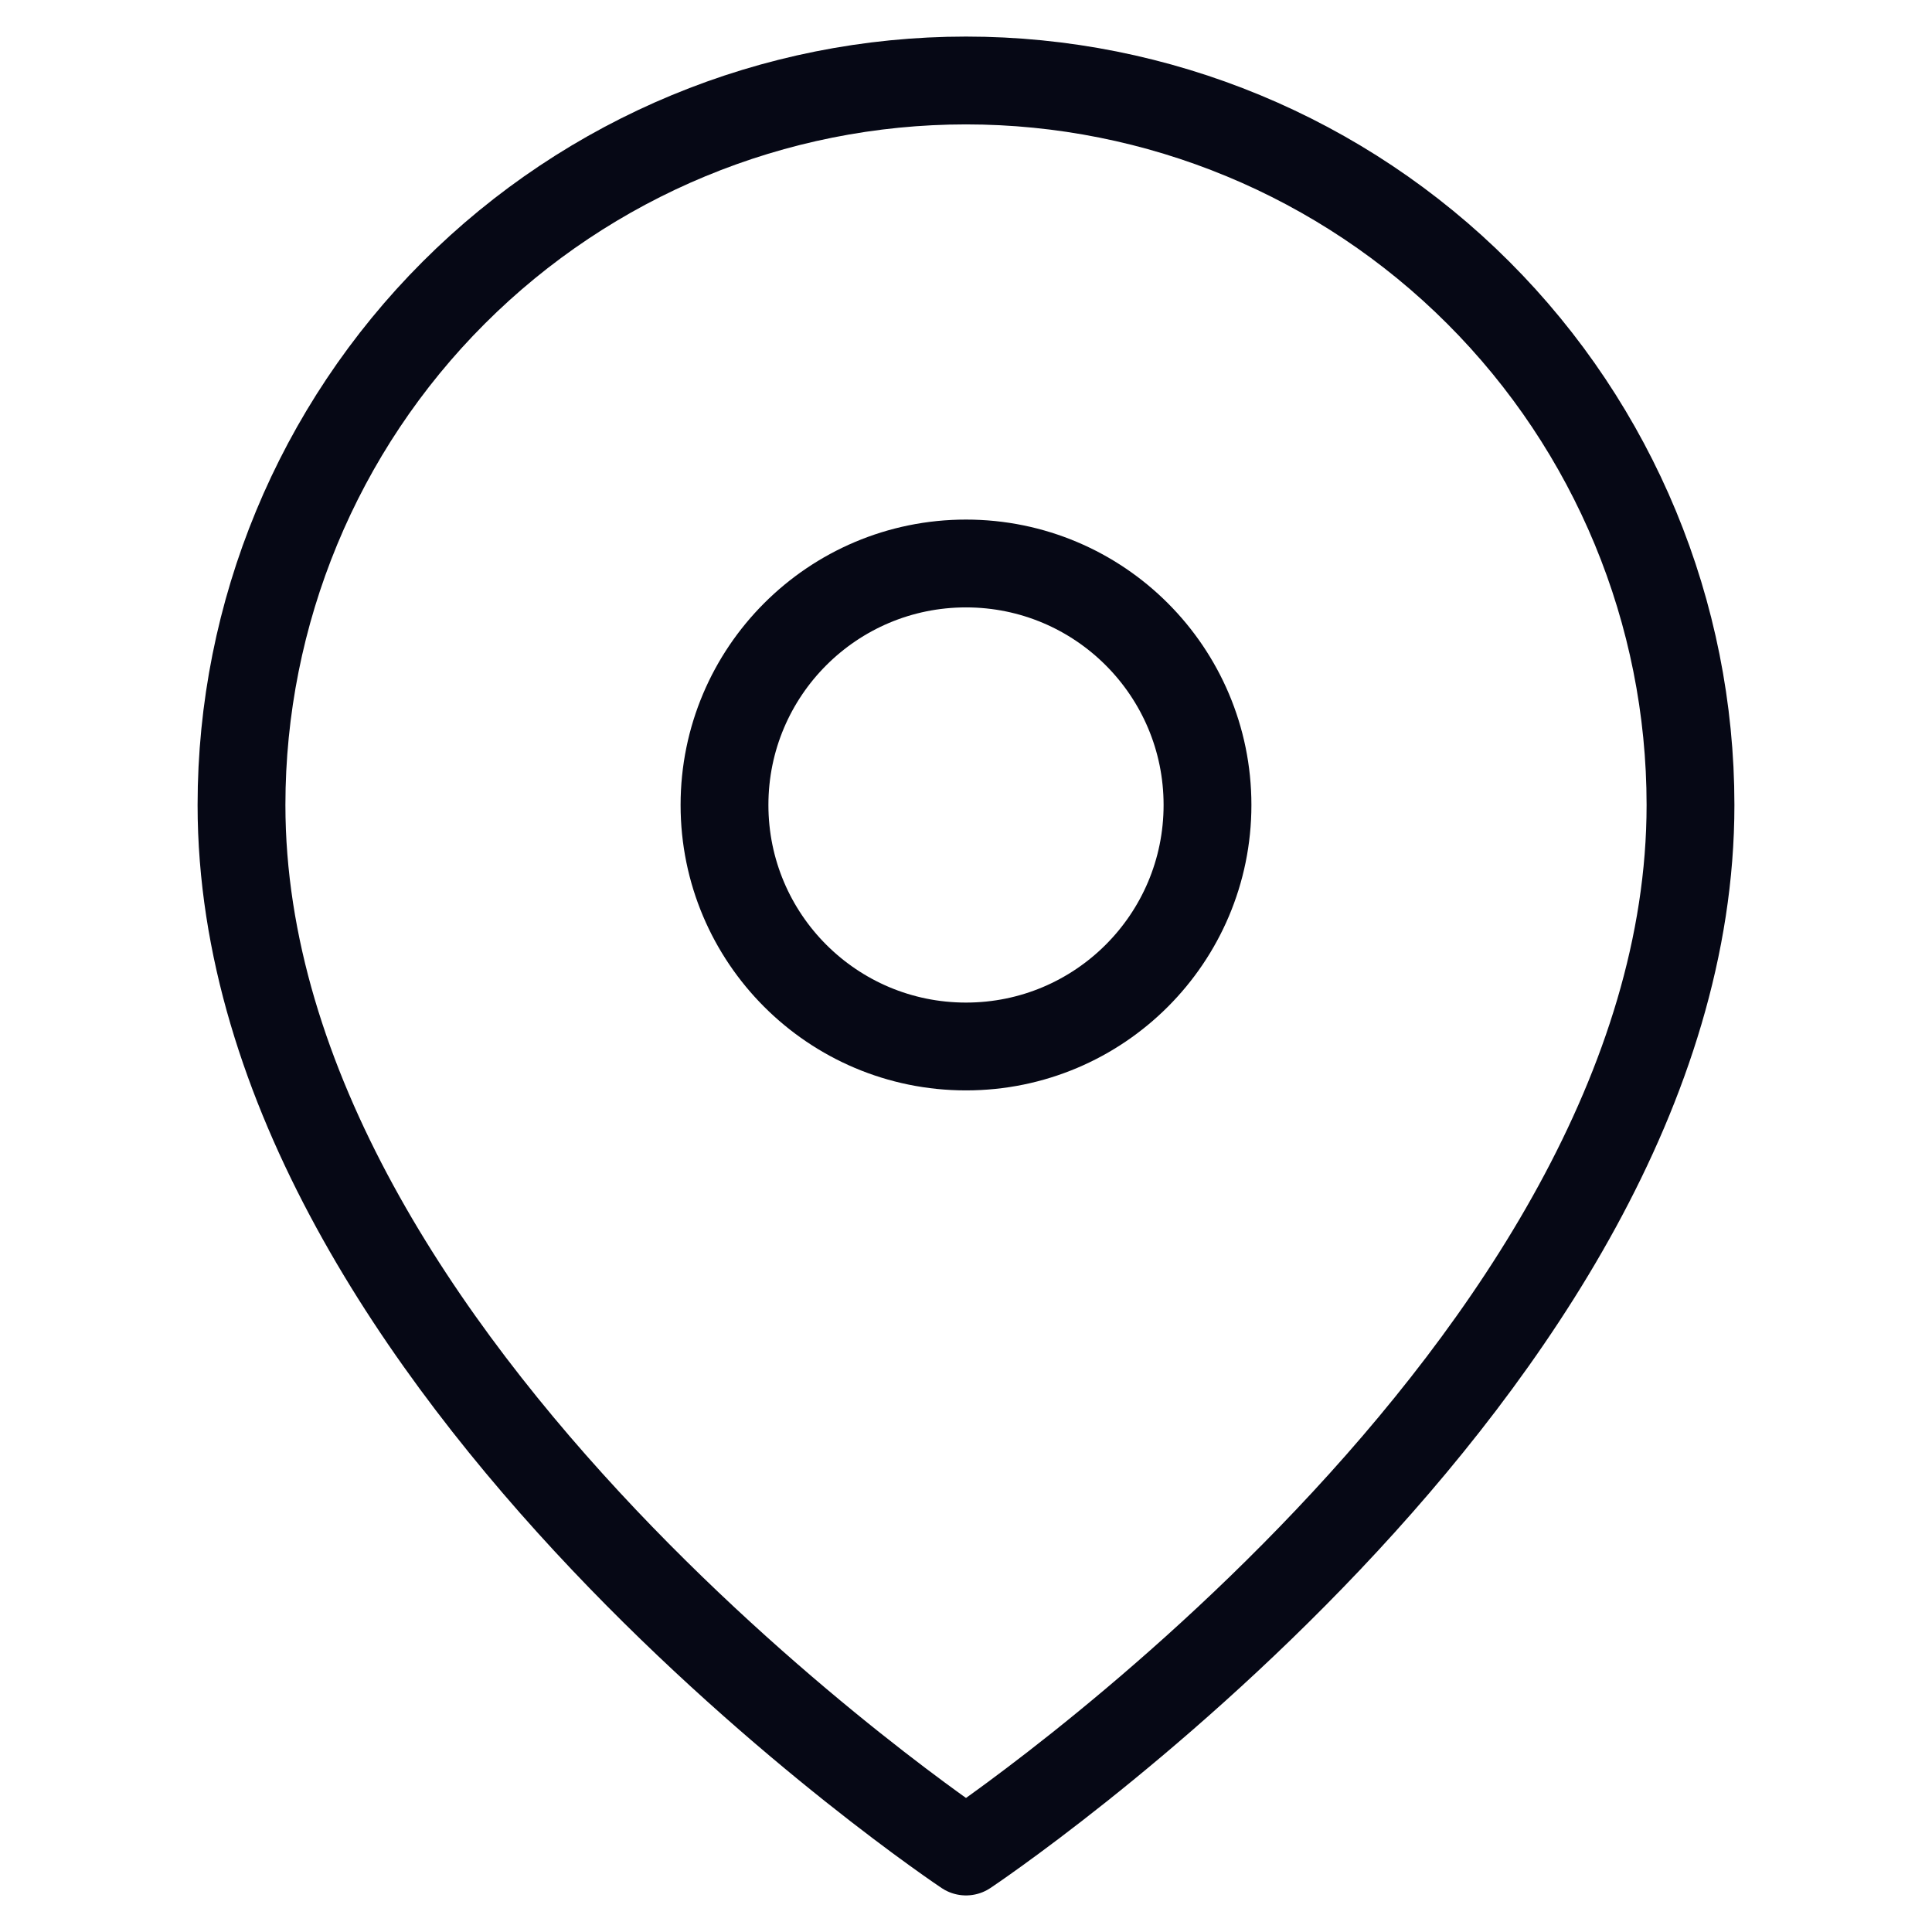 <svg width="44" height="44" viewBox="0 0 44 44" fill="none" xmlns="http://www.w3.org/2000/svg">
<path d="M38.5 18.333C38.5 31.167 22 42.167 22 42.167C22 42.167 5.5 31.167 5.5 18.333C5.5 13.957 7.238 9.76 10.333 6.666C13.427 3.572 17.624 1.833 22 1.833C26.376 1.833 30.573 3.572 33.667 6.666C36.762 9.76 38.5 13.957 38.5 18.333Z" stroke="#060815" stroke-width="2" stroke-linecap="round" stroke-linejoin="round"/>
<path d="M22 23.833C25.038 23.833 27.5 21.371 27.5 18.333C27.5 15.296 25.038 12.833 22 12.833C18.962 12.833 16.5 15.296 16.5 18.333C16.5 21.371 18.962 23.833 22 23.833Z" stroke="#060815" stroke-width="2" stroke-linecap="round" stroke-linejoin="round"/>
</svg>
